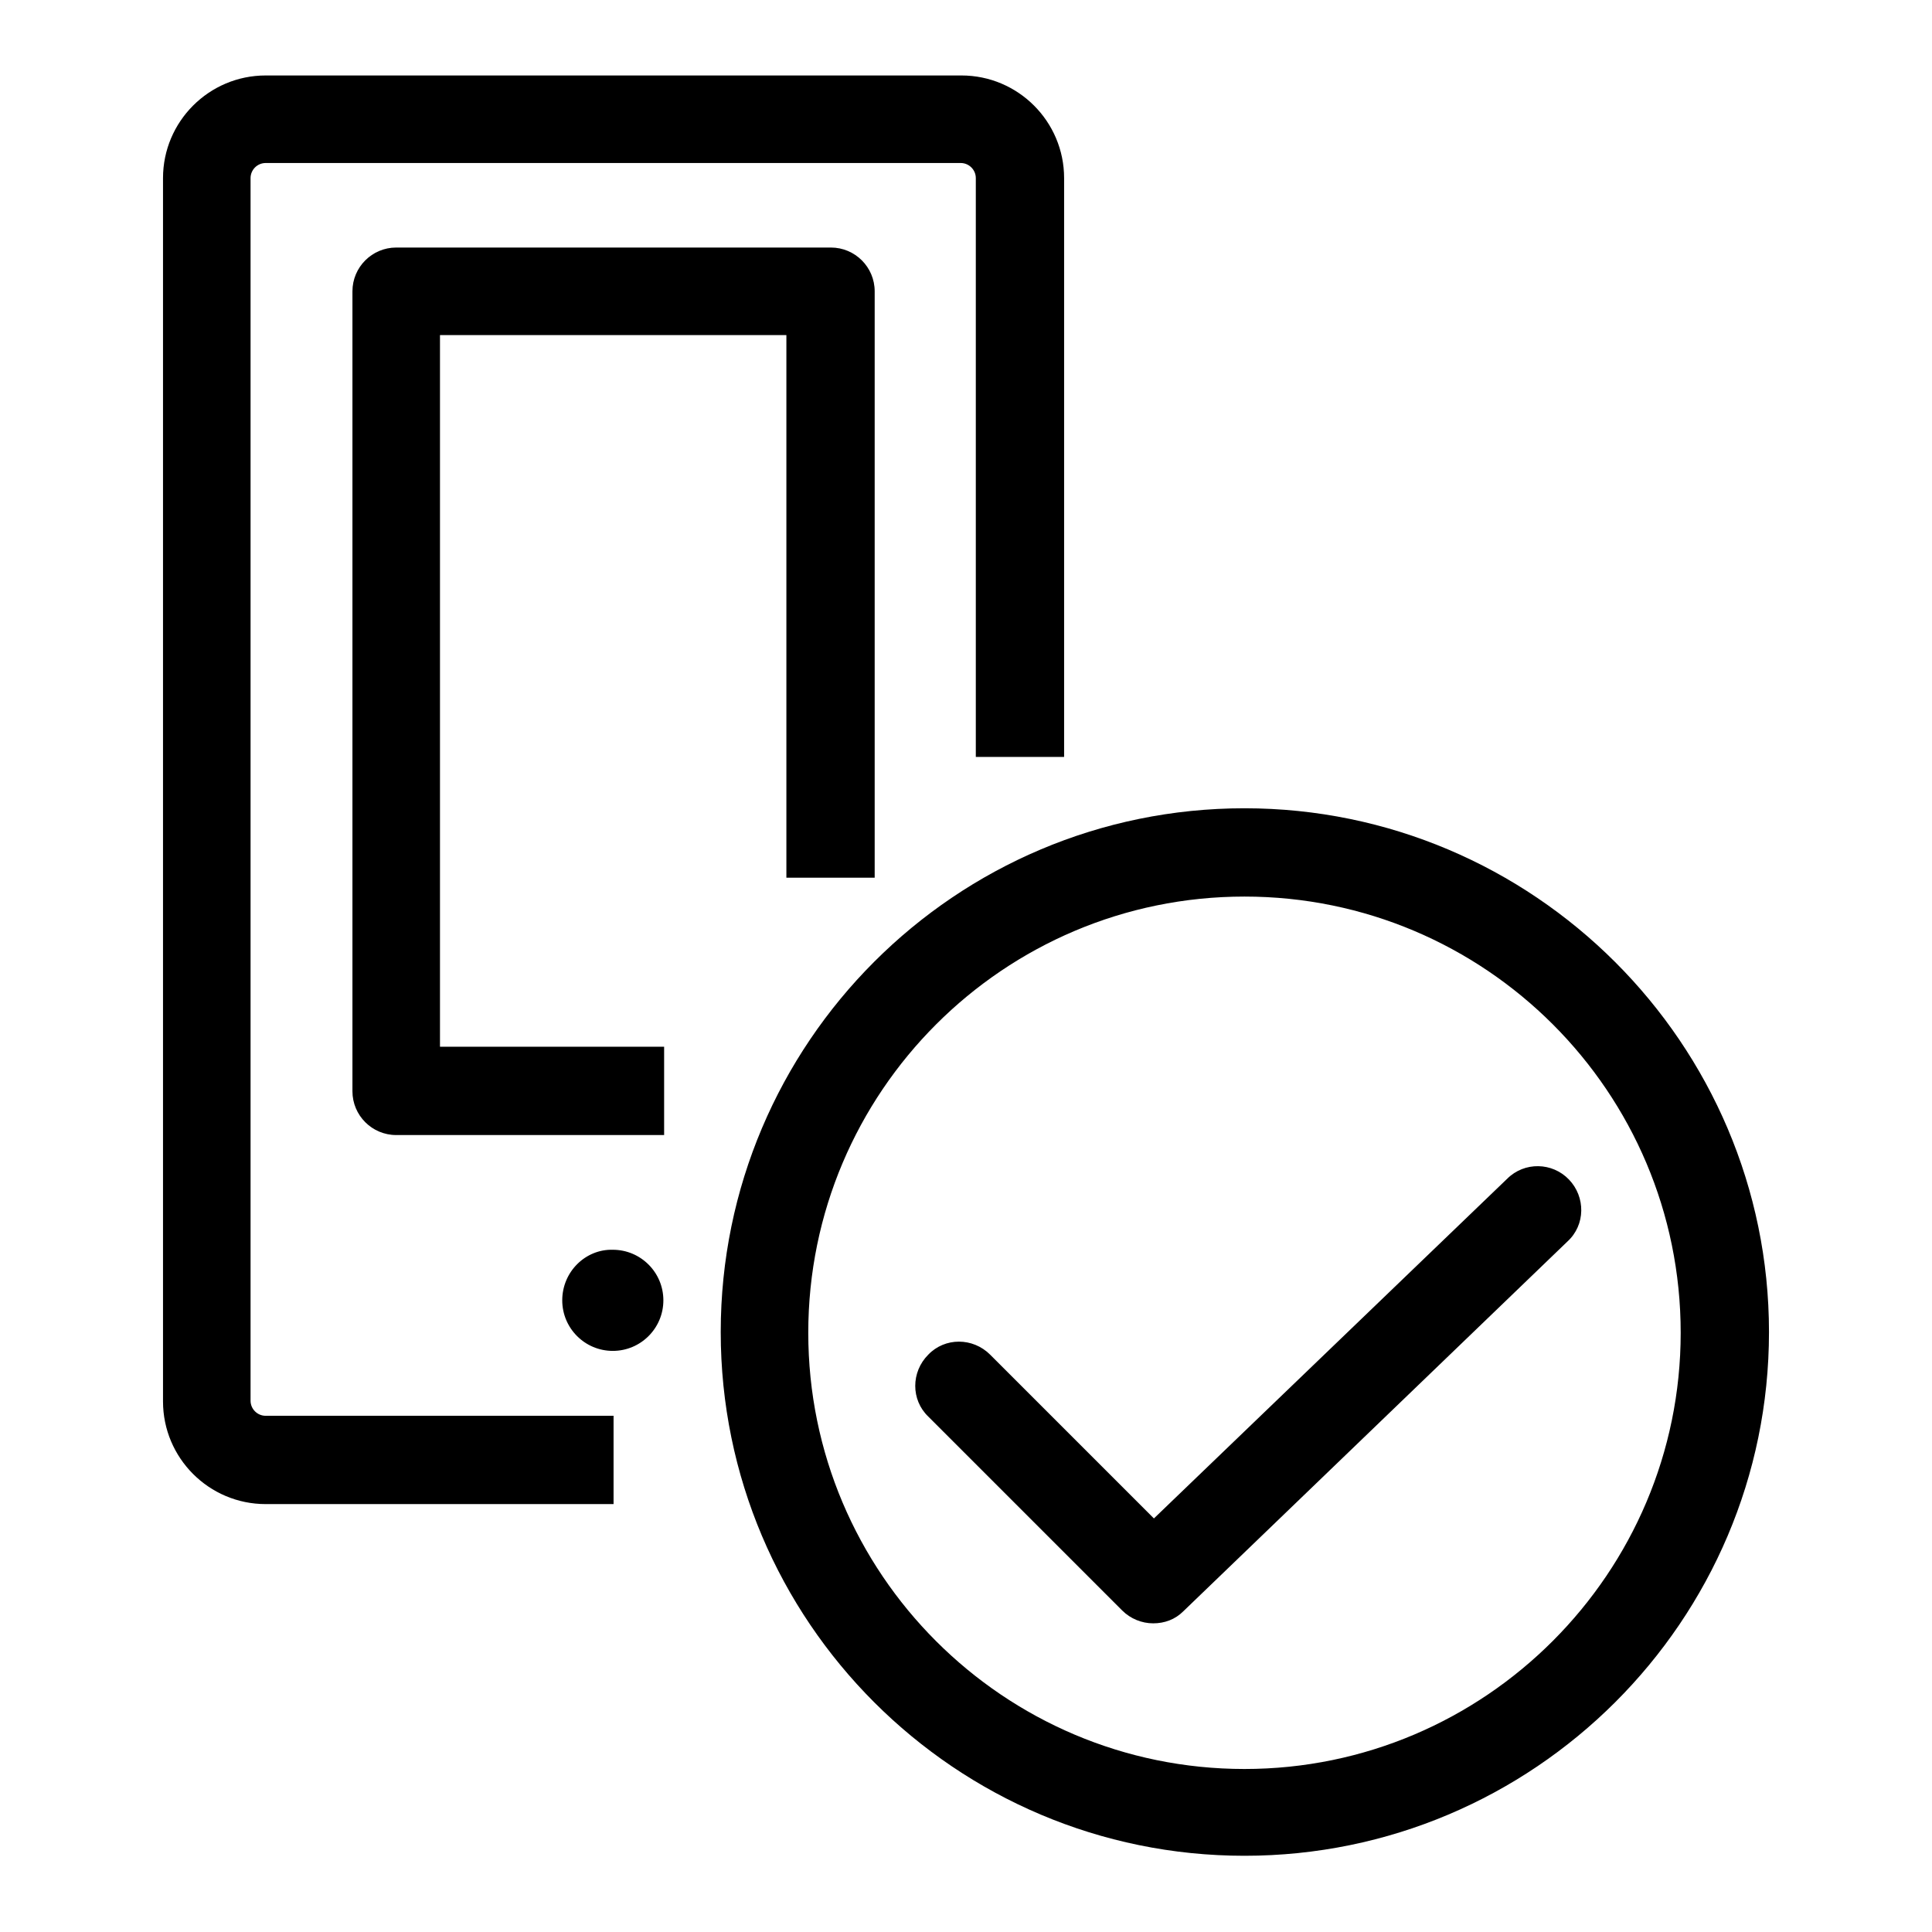 <?xml version="1.0" encoding="utf-8"?>
<!-- Svg Vector Icons : http://www.onlinewebfonts.com/icon -->
<!DOCTYPE svg PUBLIC "-//W3C//DTD SVG 1.1//EN" "http://www.w3.org/Graphics/SVG/1.1/DTD/svg11.dtd">
<svg version="1.1" xmlns="http://www.w3.org/2000/svg" xmlns:xlink="http://www.w3.org/1999/xlink" x="0px" y="0px" viewBox="0 0 256 256" enable-background="new 0 0 256 256" xml:space="preserve">
<g><g><path fill="#000000" d="M74.5,172.3c0,3.7,3,6.7,6.7,6.7c3.7,0,6.7-3,6.7-6.7l0,0c0-3.7-3-6.7-6.7-6.7C77.6,165.5,74.5,168.5,74.5,172.3L74.5,172.3L74.5,172.3z M141,100.3V23.6c0-7.5-6.1-13.6-13.6-13.6H35.2c-7.5,0-13.6,6.1-13.6,13.6v162.1c0,7.5,6.1,13.6,13.6,13.6h46.1v-11.7H35.2c-1.1,0-2-0.9-2-2V23.6c0-1.1,0.9-2,2-2h92.1c1.1,0,2,0.9,2,2v76.7L141,100.3L141,100.3z M115.9,116.3V38.6c0-3.2-2.6-5.8-5.8-5.8H52.5c-3.2,0-5.8,2.6-5.8,5.8v106c0,3.2,2.6,5.8,5.8,5.8H88v-11.7H58.3V44.4h45.9v71.9H115.9L115.9,116.3z M207.9,156.3c-2.2-2.3-5.9-2.4-8.2-0.1l-46.8,45l-21.7-21.7c-2.3-2.3-6-2.3-8.2,0c-2.3,2.3-2.3,6,0,8.2l25.7,25.7c1.1,1.1,2.6,1.7,4.1,1.7c1.5,0,2.9-0.5,4-1.6l50.9-49C210.1,162.3,210.1,158.6,207.9,156.3L207.9,156.3L207.9,156.3z M164.9,107.1c-38.3,0-69.4,31.1-69.4,69.4c0,38.3,31.1,69.4,69.4,69.4c38.3,0,69.5-31.1,69.5-69.4C234.4,138.3,203.2,107.1,164.9,107.1L164.9,107.1z M164.9,234.4c-31.9,0-57.8-25.9-57.8-57.8s25.9-57.8,57.8-57.8s57.8,25.9,57.8,57.8C222.7,208.4,196.8,234.4,164.9,234.4L164.9,234.4z"/></g></g>
</svg>